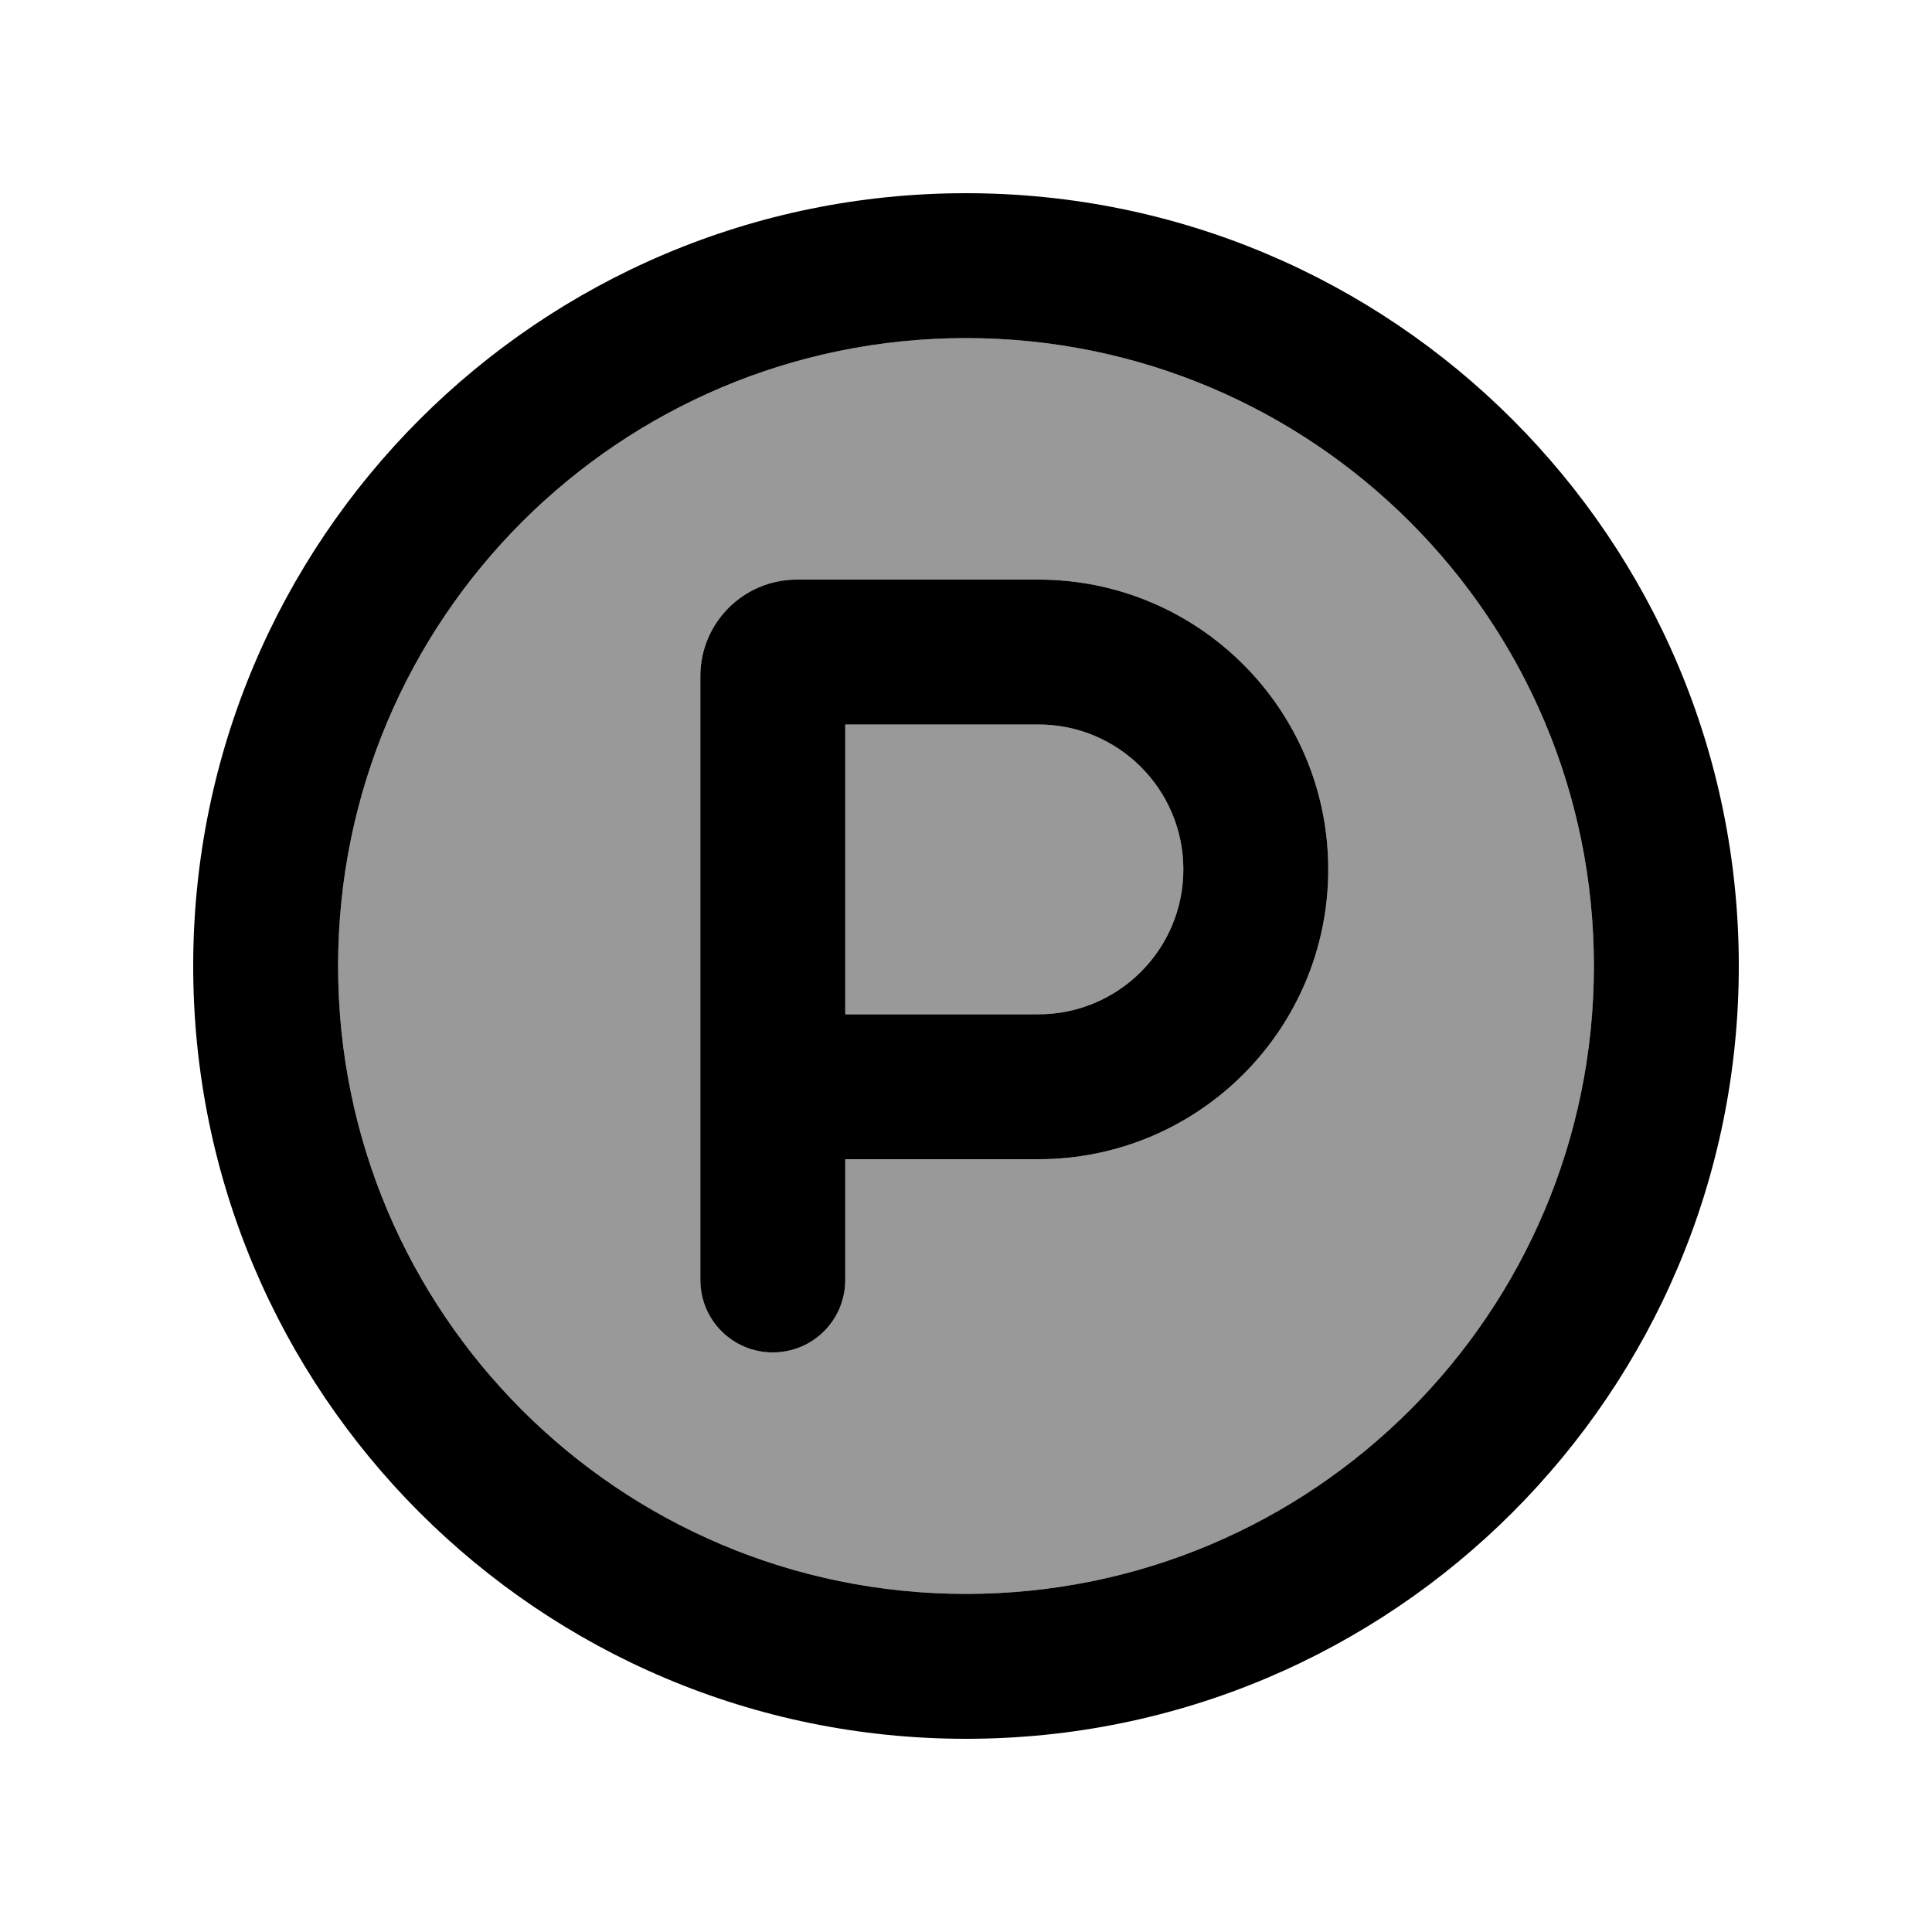 <svg xmlns="http://www.w3.org/2000/svg" viewBox="0 0 640 640"><!--! Font Awesome Pro 7.1.0 by @fontawesome - https://fontawesome.com License - https://fontawesome.com/license (Commercial License) Copyright 2025 Fonticons, Inc. --><path opacity=".4" fill="currentColor" d="M112 320C112 434.9 205.1 528 320 528C434.9 528 528 434.9 528 320C528 205.1 434.9 112 320 112C205.1 112 112 205.1 112 320zM232 224C232 206.3 246.3 192 264 192L344 192C397 192 440 235 440 288C440 341 397 384 344 384L280 384L280 424C280 437.3 269.3 448 256 448C242.7 448 232 437.3 232 424L232 224zM280 240L280 336L344 336C370.5 336 392 314.5 392 288C392 261.5 370.5 240 344 240L280 240z"/><path fill="currentColor" d="M528 320C528 205.1 434.9 112 320 112C205.1 112 112 205.1 112 320C112 434.9 205.1 528 320 528C434.9 528 528 434.9 528 320zM64 320C64 178.6 178.6 64 320 64C461.4 64 576 178.6 576 320C576 461.4 461.4 576 320 576C178.6 576 64 461.4 64 320zM280 336L344 336C370.5 336 392 314.5 392 288C392 261.5 370.5 240 344 240L280 240L280 336zM344 384L280 384L280 424C280 437.3 269.3 448 256 448C242.7 448 232 437.3 232 424L232 224C232 206.3 246.3 192 264 192L344 192C397 192 440 235 440 288C440 341 397 384 344 384z"/></svg>